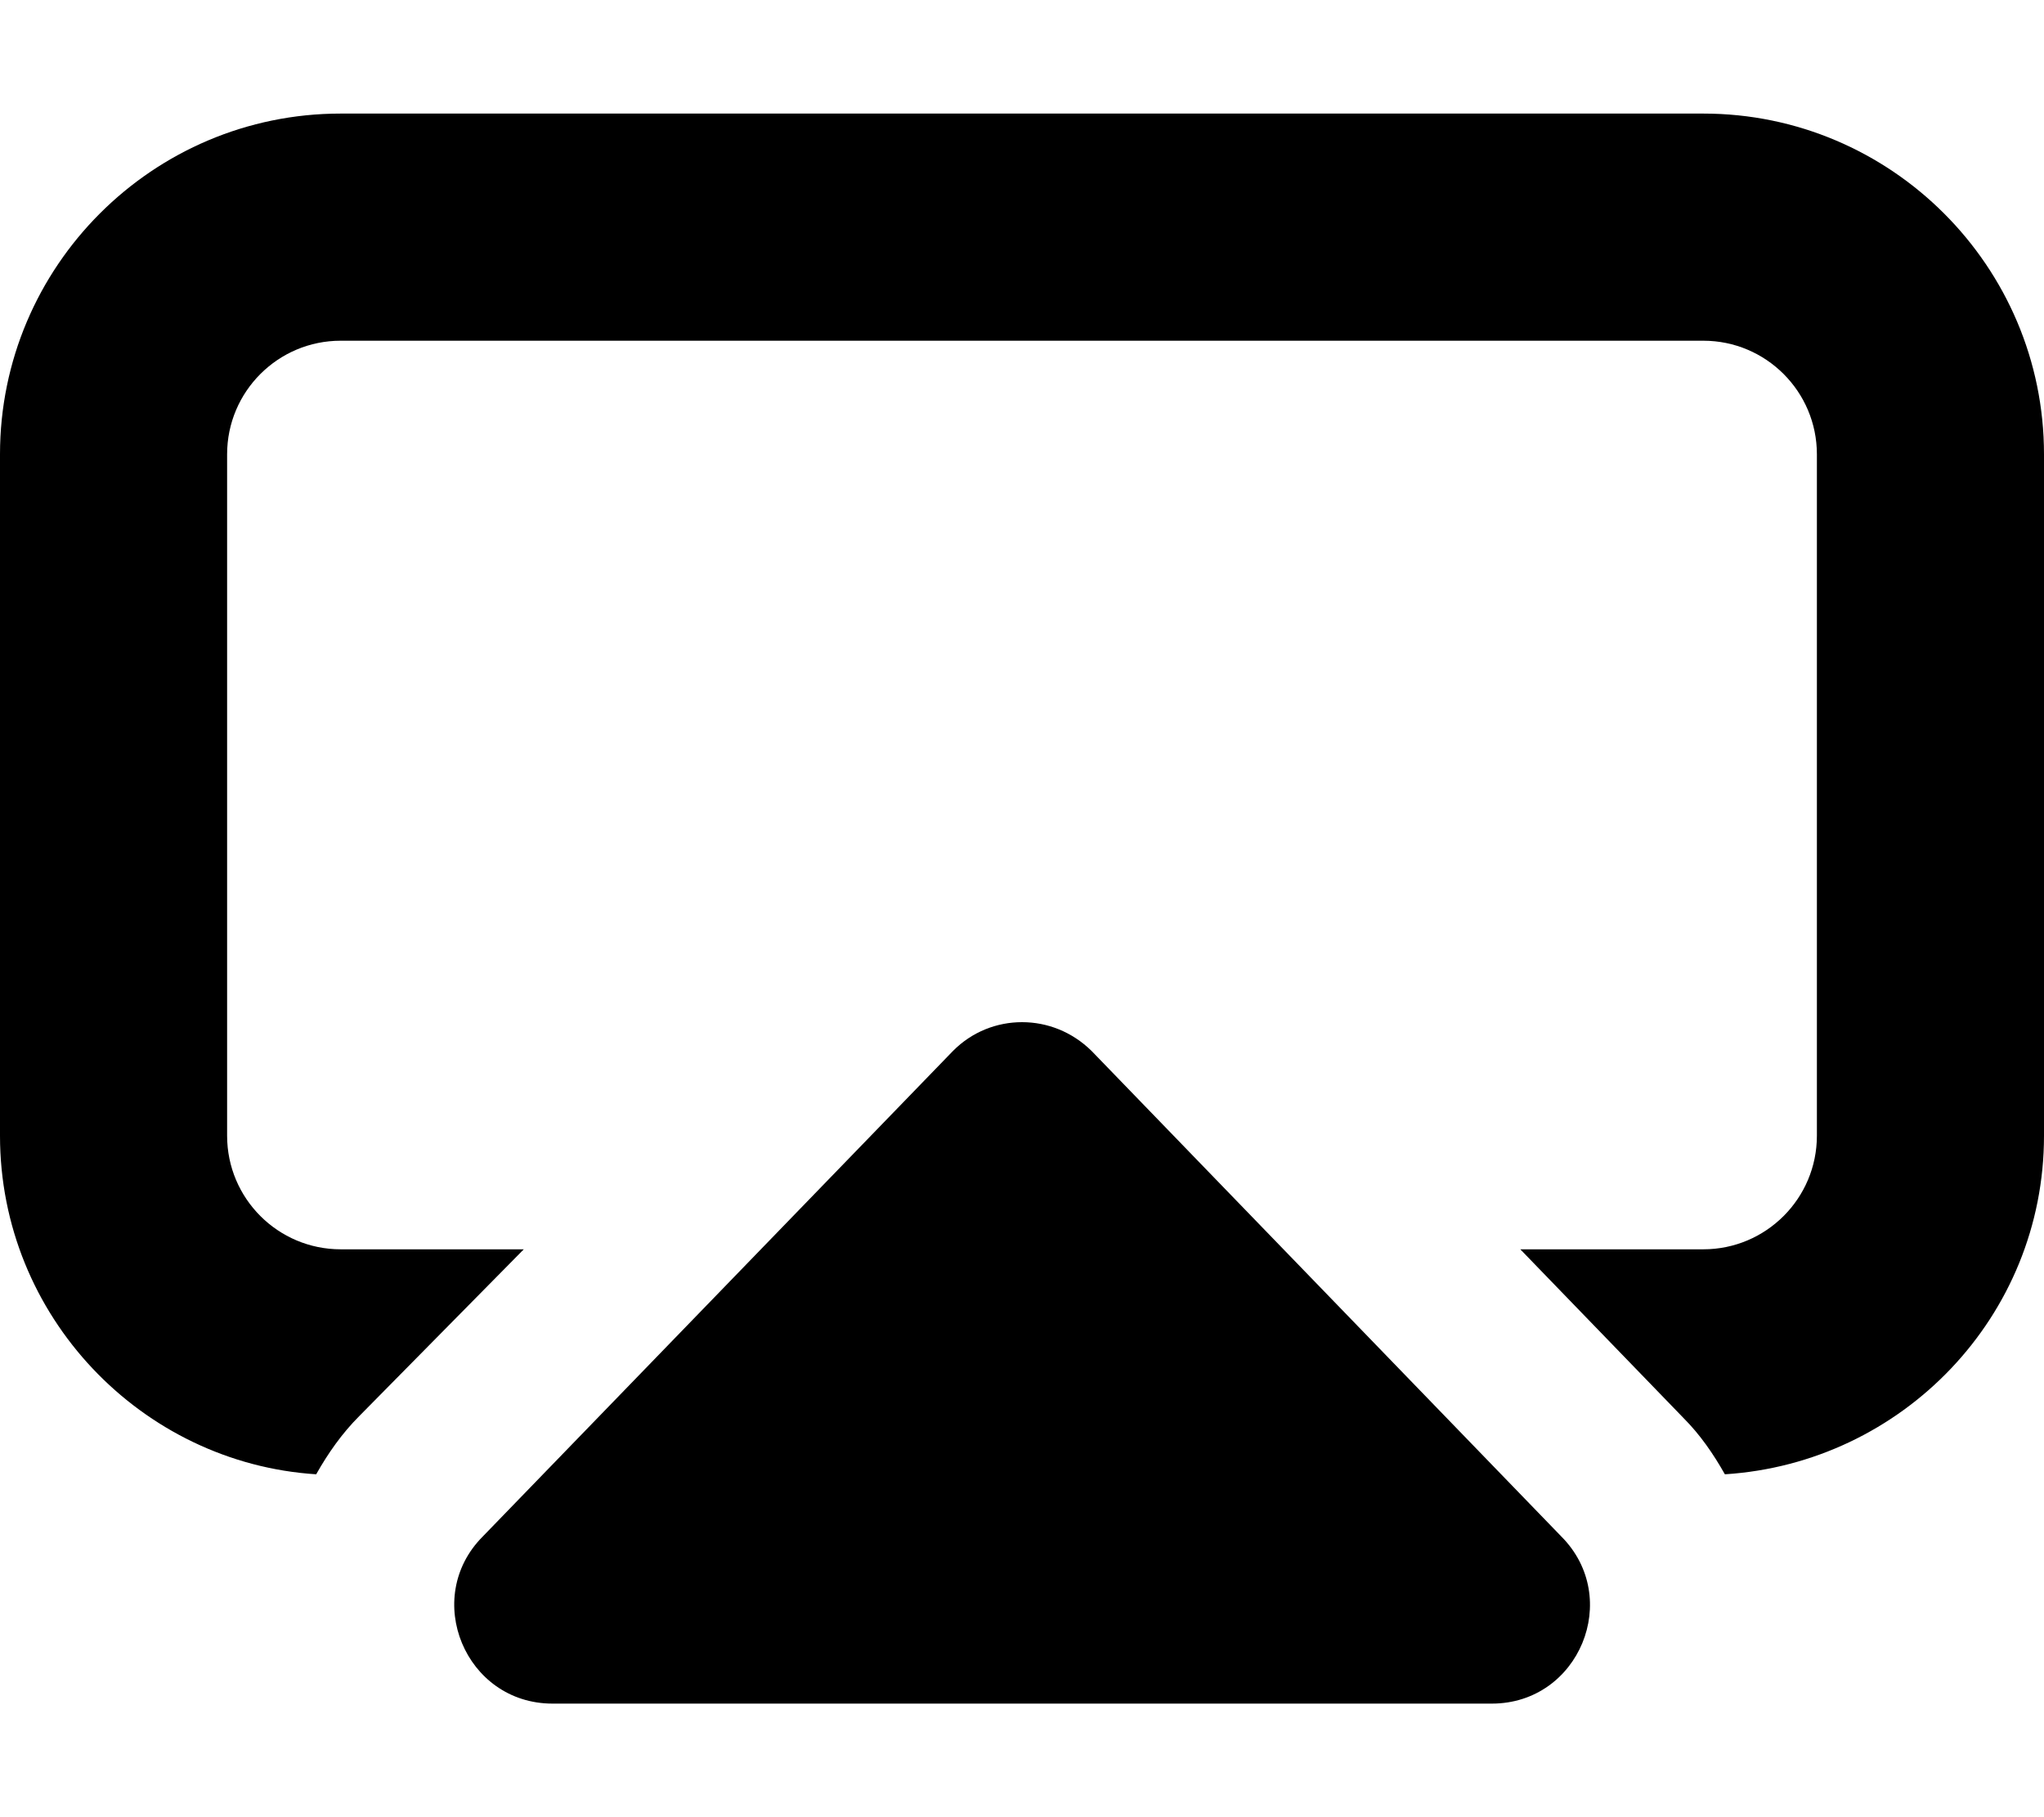 <svg xmlns="http://www.w3.org/2000/svg" viewBox="0 0 576 512"><!--! Font Awesome Pro 6.1.1 by @fontawesome - https://fontawesome.com License - https://fontawesome.com/license (Commercial License) Copyright 2022 Fonticons, Inc. --><path d="M480 32H96C43.06 32 0 75.06 0 128v192c0 50.88 39.9 92.23 89.1 95.39c3.324-5.879 7.242-11.51 12.19-16.45L147.6 352H96c-17.66 0-32-14.34-32-32V128c0-17.66 14.34-32 32-32h384c17.66 0 32 14.34 32 32v192c0 17.66-14.34 32-32 32h-51.58l45.96 47.5c4.738 4.738 8.473 10.19 11.69 15.89C536.1 412.2 576 370.9 576 320V128C576 75.06 532.9 32 480 32zM307.6 296.1C302.1 290.7 295.1 288 288 288c-7.055 0-14.09 2.703-19.45 8.109l-132.5 136.8C118.8 450.2 131.1 480 155.7 480h264.7c24.6 0 36.89-29.77 19.54-47.13L307.6 296.1z"/></svg>